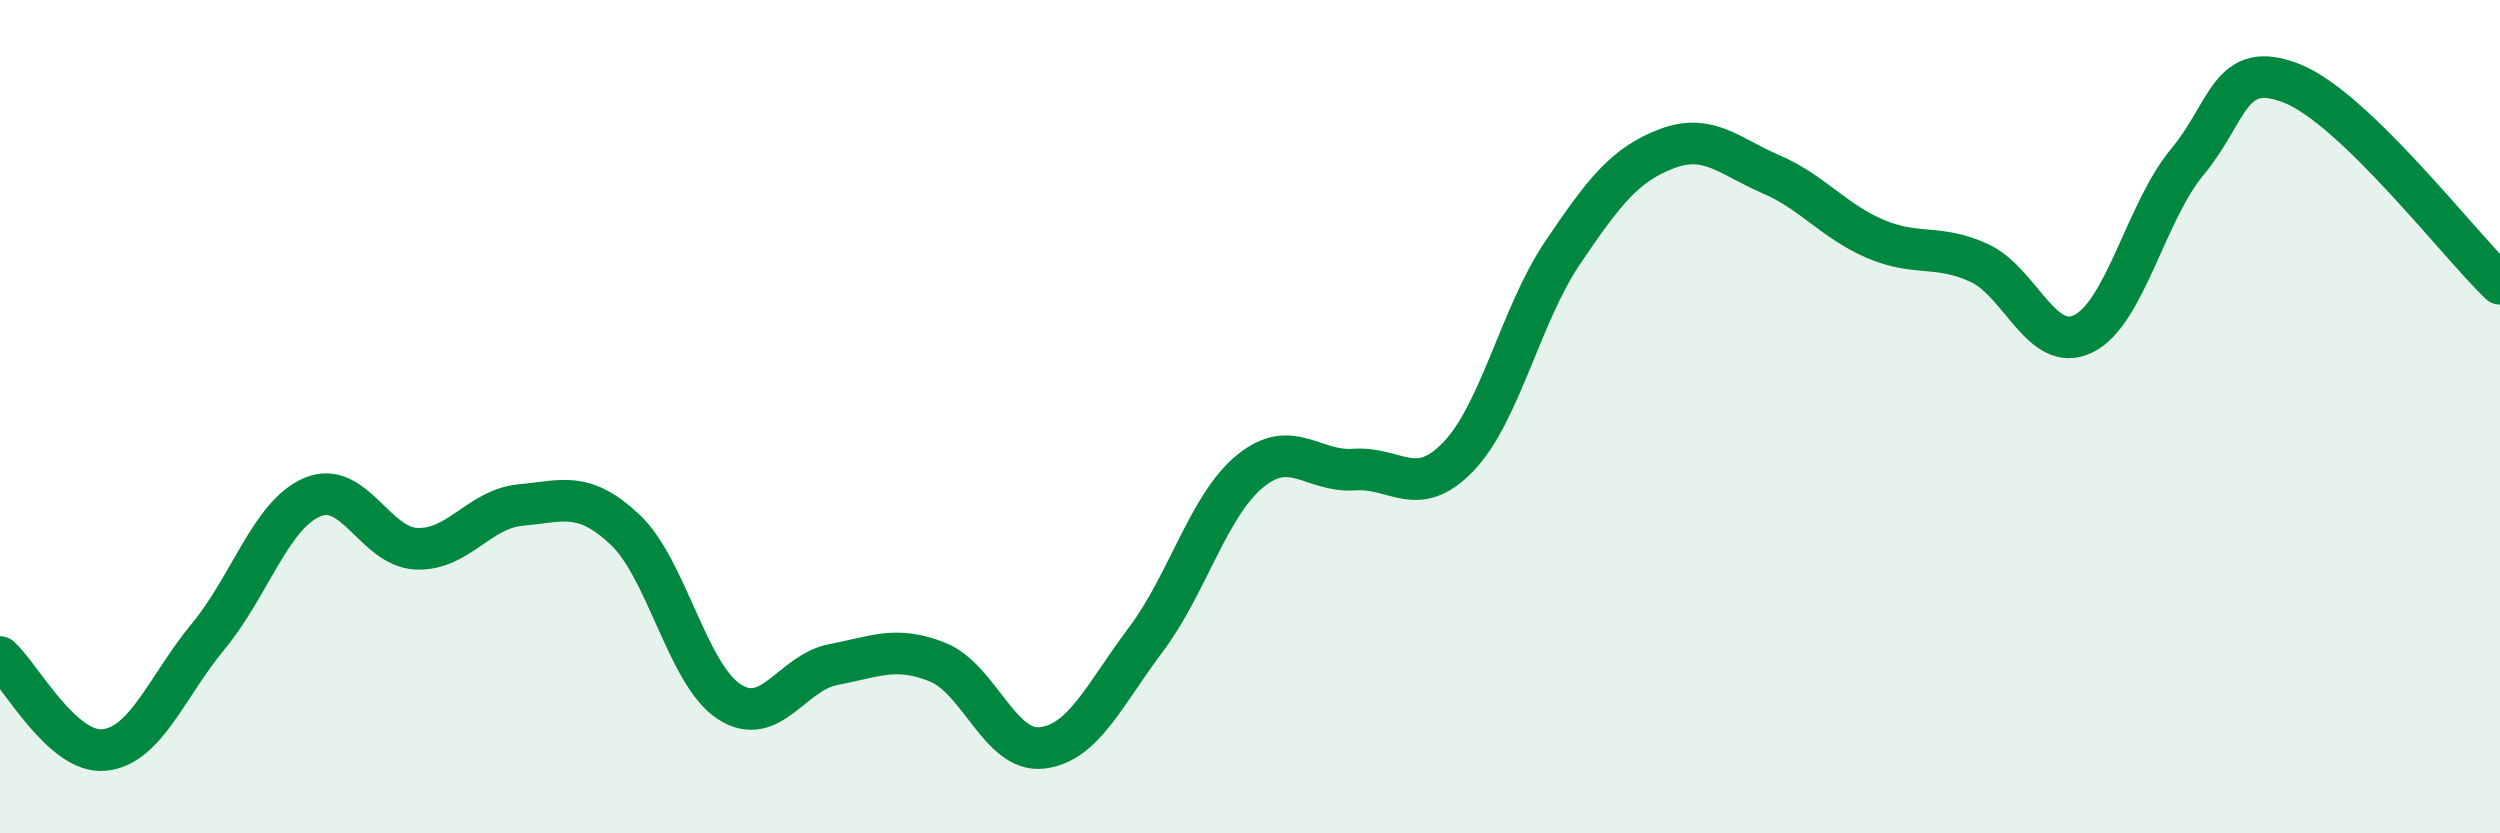 
    <svg width="60" height="20" viewBox="0 0 60 20" xmlns="http://www.w3.org/2000/svg">
      <path
        d="M 0,15.77 C 0.5,16.22 1.5,18.1 2.5,18 C 3.5,17.9 4,16.48 5,15.27 C 6,14.06 6.5,12.35 7.5,11.93 C 8.5,11.51 9,13.13 10,13.17 C 11,13.21 11.5,12.21 12.5,12.12 C 13.5,12.03 14,11.77 15,12.71 C 16,13.65 16.5,16.19 17.5,16.84 C 18.5,17.49 19,16.14 20,15.95 C 21,15.76 21.5,15.49 22.5,15.89 C 23.5,16.29 24,18.06 25,17.95 C 26,17.84 26.5,16.68 27.5,15.35 C 28.5,14.02 29,12.13 30,11.31 C 31,10.49 31.5,11.34 32.5,11.27 C 33.5,11.2 34,12 35,10.96 C 36,9.92 36.5,7.55 37.5,6.07 C 38.5,4.59 39,3.95 40,3.57 C 41,3.19 41.5,3.75 42.5,4.18 C 43.5,4.61 44,5.3 45,5.73 C 46,6.16 46.5,5.85 47.5,6.31 C 48.5,6.77 49,8.5 50,8.01 C 51,7.52 51.5,5.08 52.5,3.88 C 53.5,2.68 53.5,1.41 55,2 C 56.5,2.59 59,5.85 60,6.81L60 20L0 20Z"
        fill="#008740"
        opacity="0.1"
        stroke-linecap="round"
        stroke-linejoin="round"
      />
      <path
        d="M 0,15.77 C 0.5,16.22 1.5,18.1 2.5,18 C 3.5,17.9 4,16.48 5,15.27 C 6,14.06 6.5,12.35 7.5,11.93 C 8.5,11.51 9,13.13 10,13.17 C 11,13.21 11.5,12.21 12.5,12.12 C 13.5,12.03 14,11.77 15,12.71 C 16,13.65 16.5,16.19 17.5,16.84 C 18.5,17.49 19,16.14 20,15.95 C 21,15.76 21.5,15.49 22.5,15.89 C 23.5,16.29 24,18.06 25,17.95 C 26,17.84 26.5,16.68 27.5,15.35 C 28.5,14.02 29,12.13 30,11.31 C 31,10.49 31.5,11.34 32.5,11.27 C 33.5,11.2 34,12 35,10.96 C 36,9.92 36.5,7.55 37.5,6.07 C 38.5,4.59 39,3.95 40,3.57 C 41,3.19 41.5,3.75 42.5,4.18 C 43.5,4.61 44,5.3 45,5.73 C 46,6.16 46.5,5.85 47.5,6.31 C 48.5,6.77 49,8.5 50,8.01 C 51,7.52 51.5,5.08 52.5,3.88 C 53.5,2.68 53.5,1.41 55,2 C 56.5,2.59 59,5.85 60,6.81"
        stroke="#008740"
        stroke-width="1"
        fill="none"
        stroke-linecap="round"
        stroke-linejoin="round"
      />
    </svg>
  